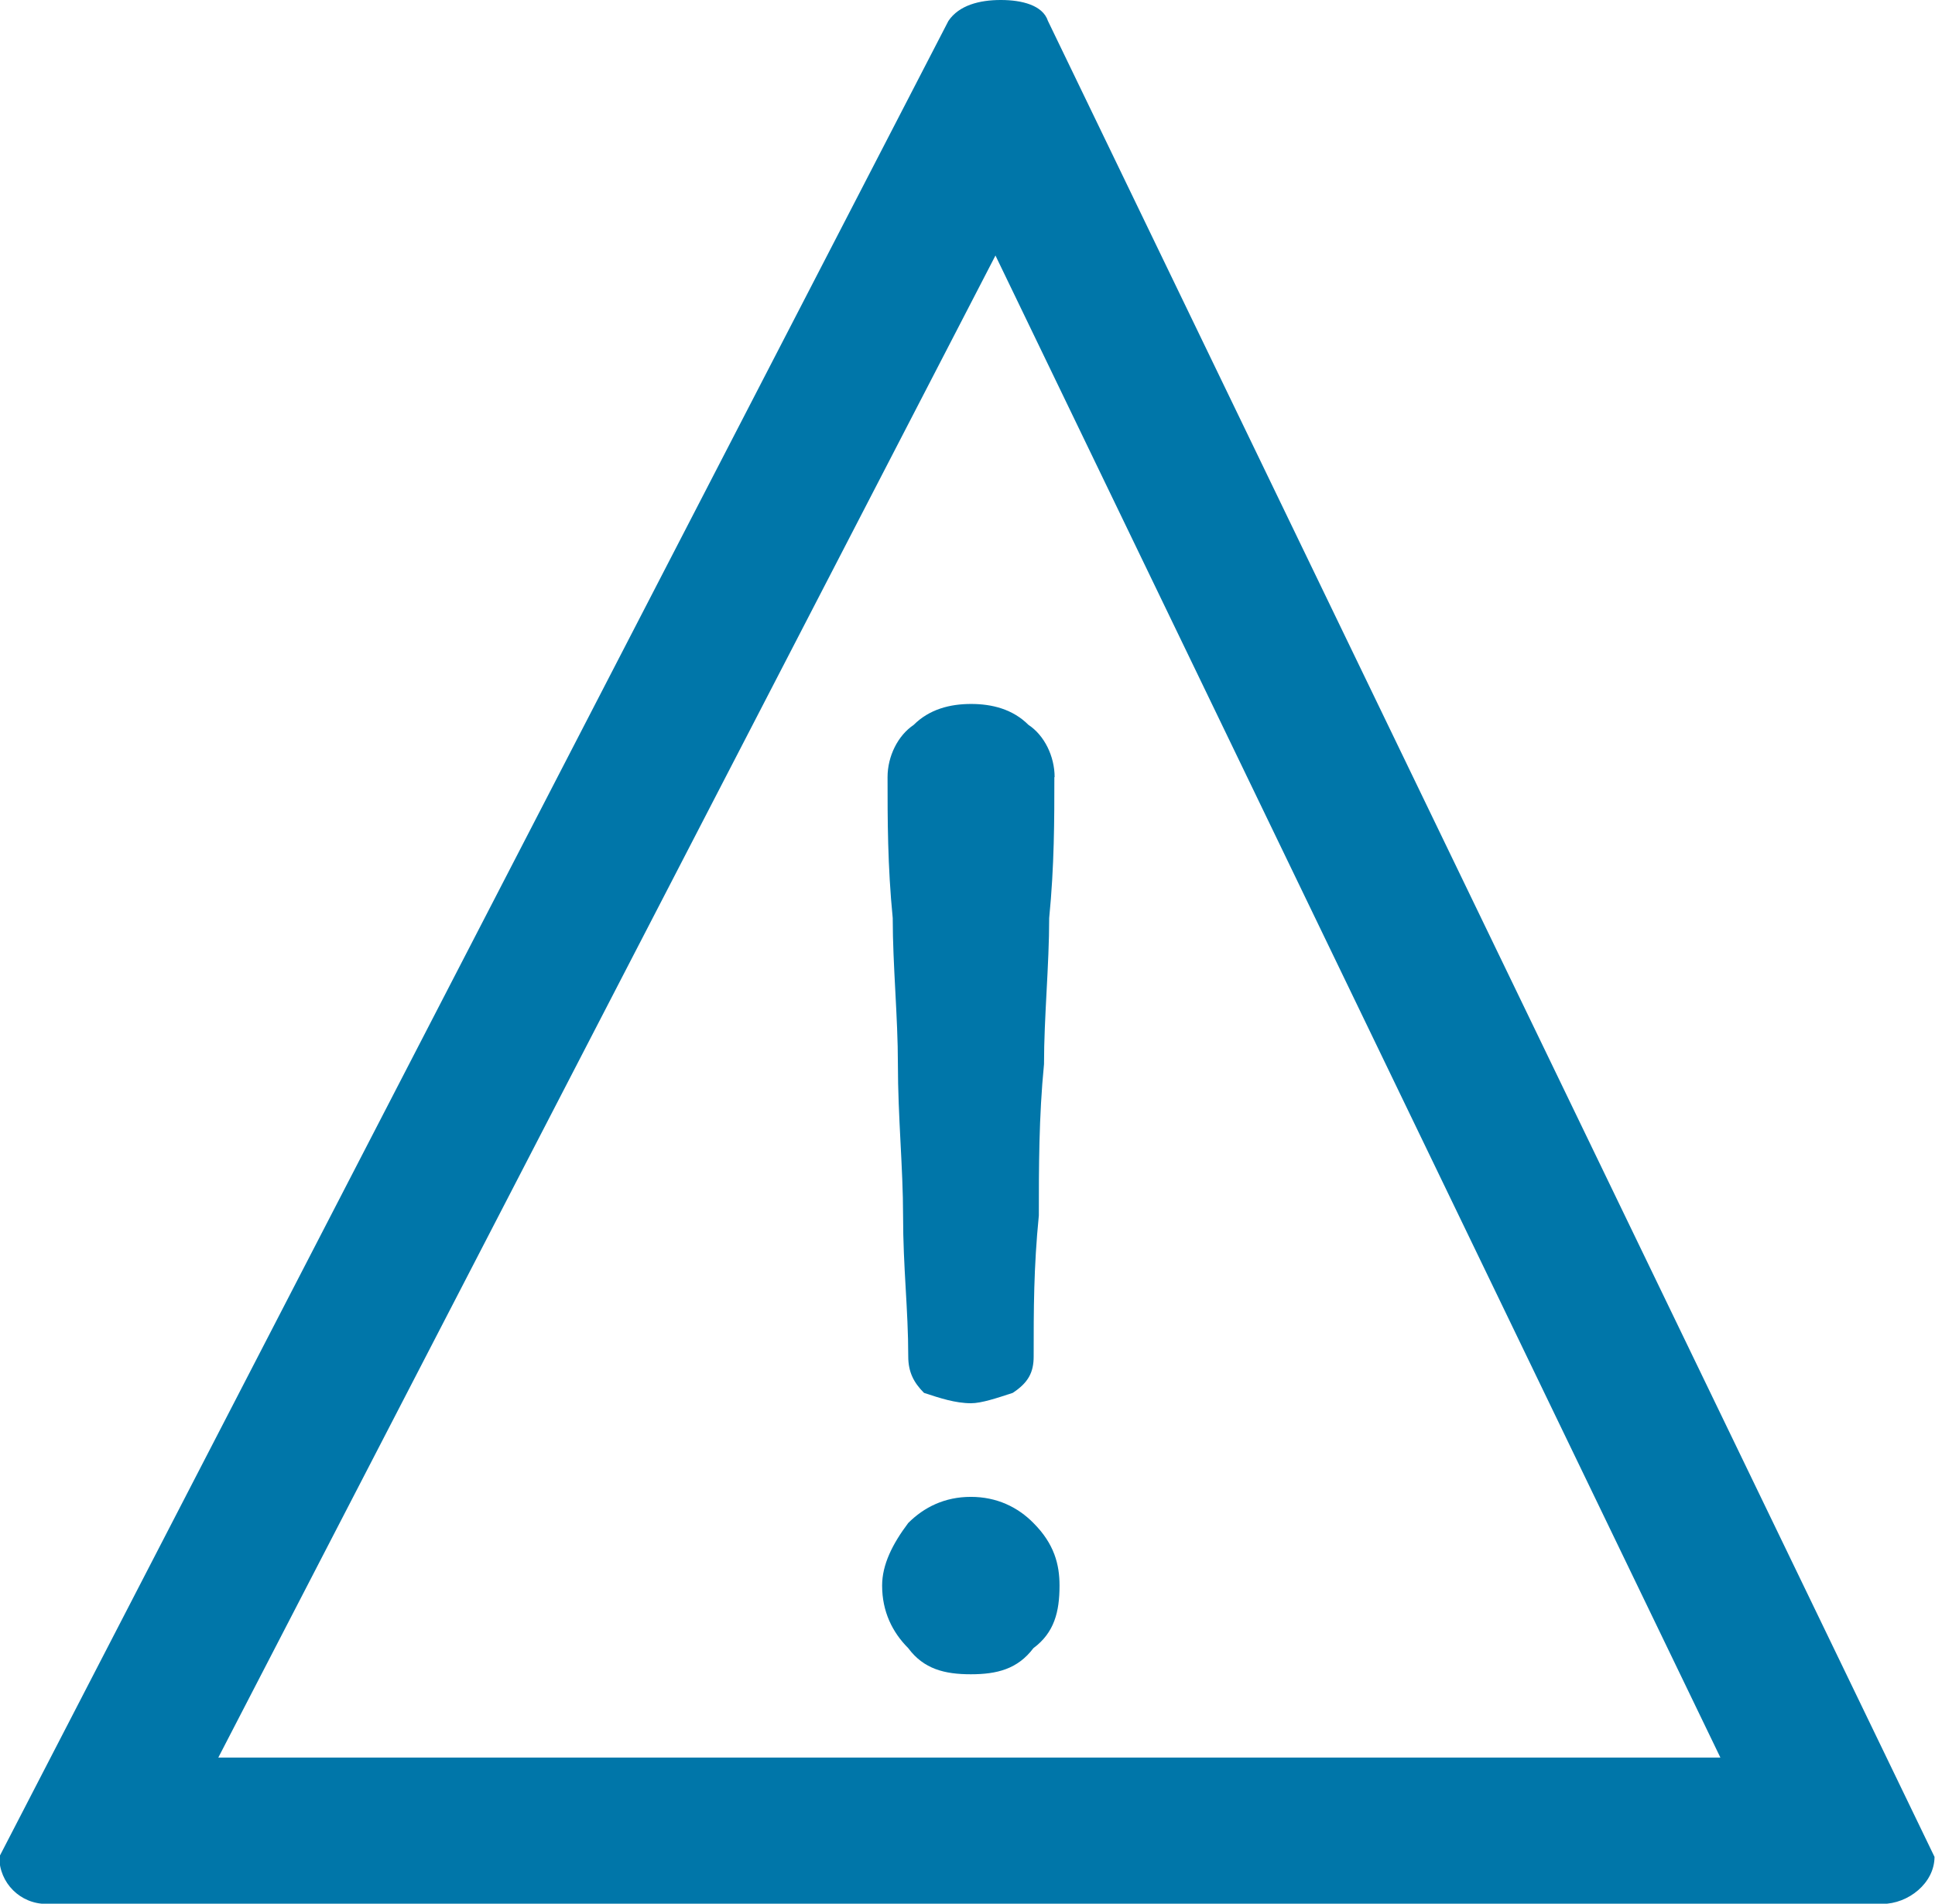 <?xml version="1.0" encoding="UTF-8"?>
<!-- Created with Inkscape (http://www.inkscape.org/) -->
<svg width="7.853mm" height="7.726mm" version="1.1" viewBox="0 0 7.853 7.726" xmlns="http://www.w3.org/2000/svg" xmlns:cc="http://creativecommons.org/ns#" xmlns:dc="http://purl.org/dc/elements/1.1/" xmlns:rdf="http://www.w3.org/1999/02/22-rdf-syntax-ns#">
 <g transform="translate(-103.42 -20.994)" fill="#0076a9">
  <path d="m107.46 22.031 2.942 6.096h-6.096zm0.021-1.037c-0.085 0-0.169 0.021-0.212 0.085l-3.852 7.451c0 0.106 0.085 0.191 0.191 0.191h7.451c0.106 0 0.212-0.085 0.212-0.191l-3.598-7.451c-0.021-0.064-0.106-0.085-0.191-0.085z"/>
  <path d="m107.36 27.069c0.106 0 0.191 0.042 0.254 0.106 0.085 0.085 0.106 0.169 0.106 0.254 0 0.106-0.021 0.191-0.106 0.254-0.064 0.085-0.148 0.106-0.254 0.106s-0.191-0.021-0.254-0.106c-0.064-0.064-0.106-0.148-0.106-0.254 0-0.085 0.042-0.169 0.106-0.254 0.064-0.064 0.148-0.106 0.254-0.106zm0.339-2.921c0 0.169 0 0.36-0.021 0.572 0 0.191-0.021 0.402-0.021 0.593-0.021 0.212-0.021 0.423-0.021 0.614-0.021 0.212-0.021 0.381-0.021 0.572 0 0.064-0.021 0.106-0.085 0.148-0.064 0.021-0.127 0.042-0.169 0.042-0.064 0-0.127-0.021-0.191-0.042-0.042-0.042-0.064-0.085-0.064-0.148 0-0.191-0.021-0.36-0.021-0.572 0-0.191-0.021-0.402-0.021-0.614 0-0.191-0.021-0.402-0.021-0.593-0.021-0.212-0.021-0.402-0.021-0.572 0-0.085 0.042-0.169 0.106-0.212 0.064-0.064 0.148-0.085 0.233-0.085 0.085 0 0.169 0.021 0.233 0.085 0.064 0.042 0.106 0.127 0.106 0.212"/>
 </g>
</svg>

